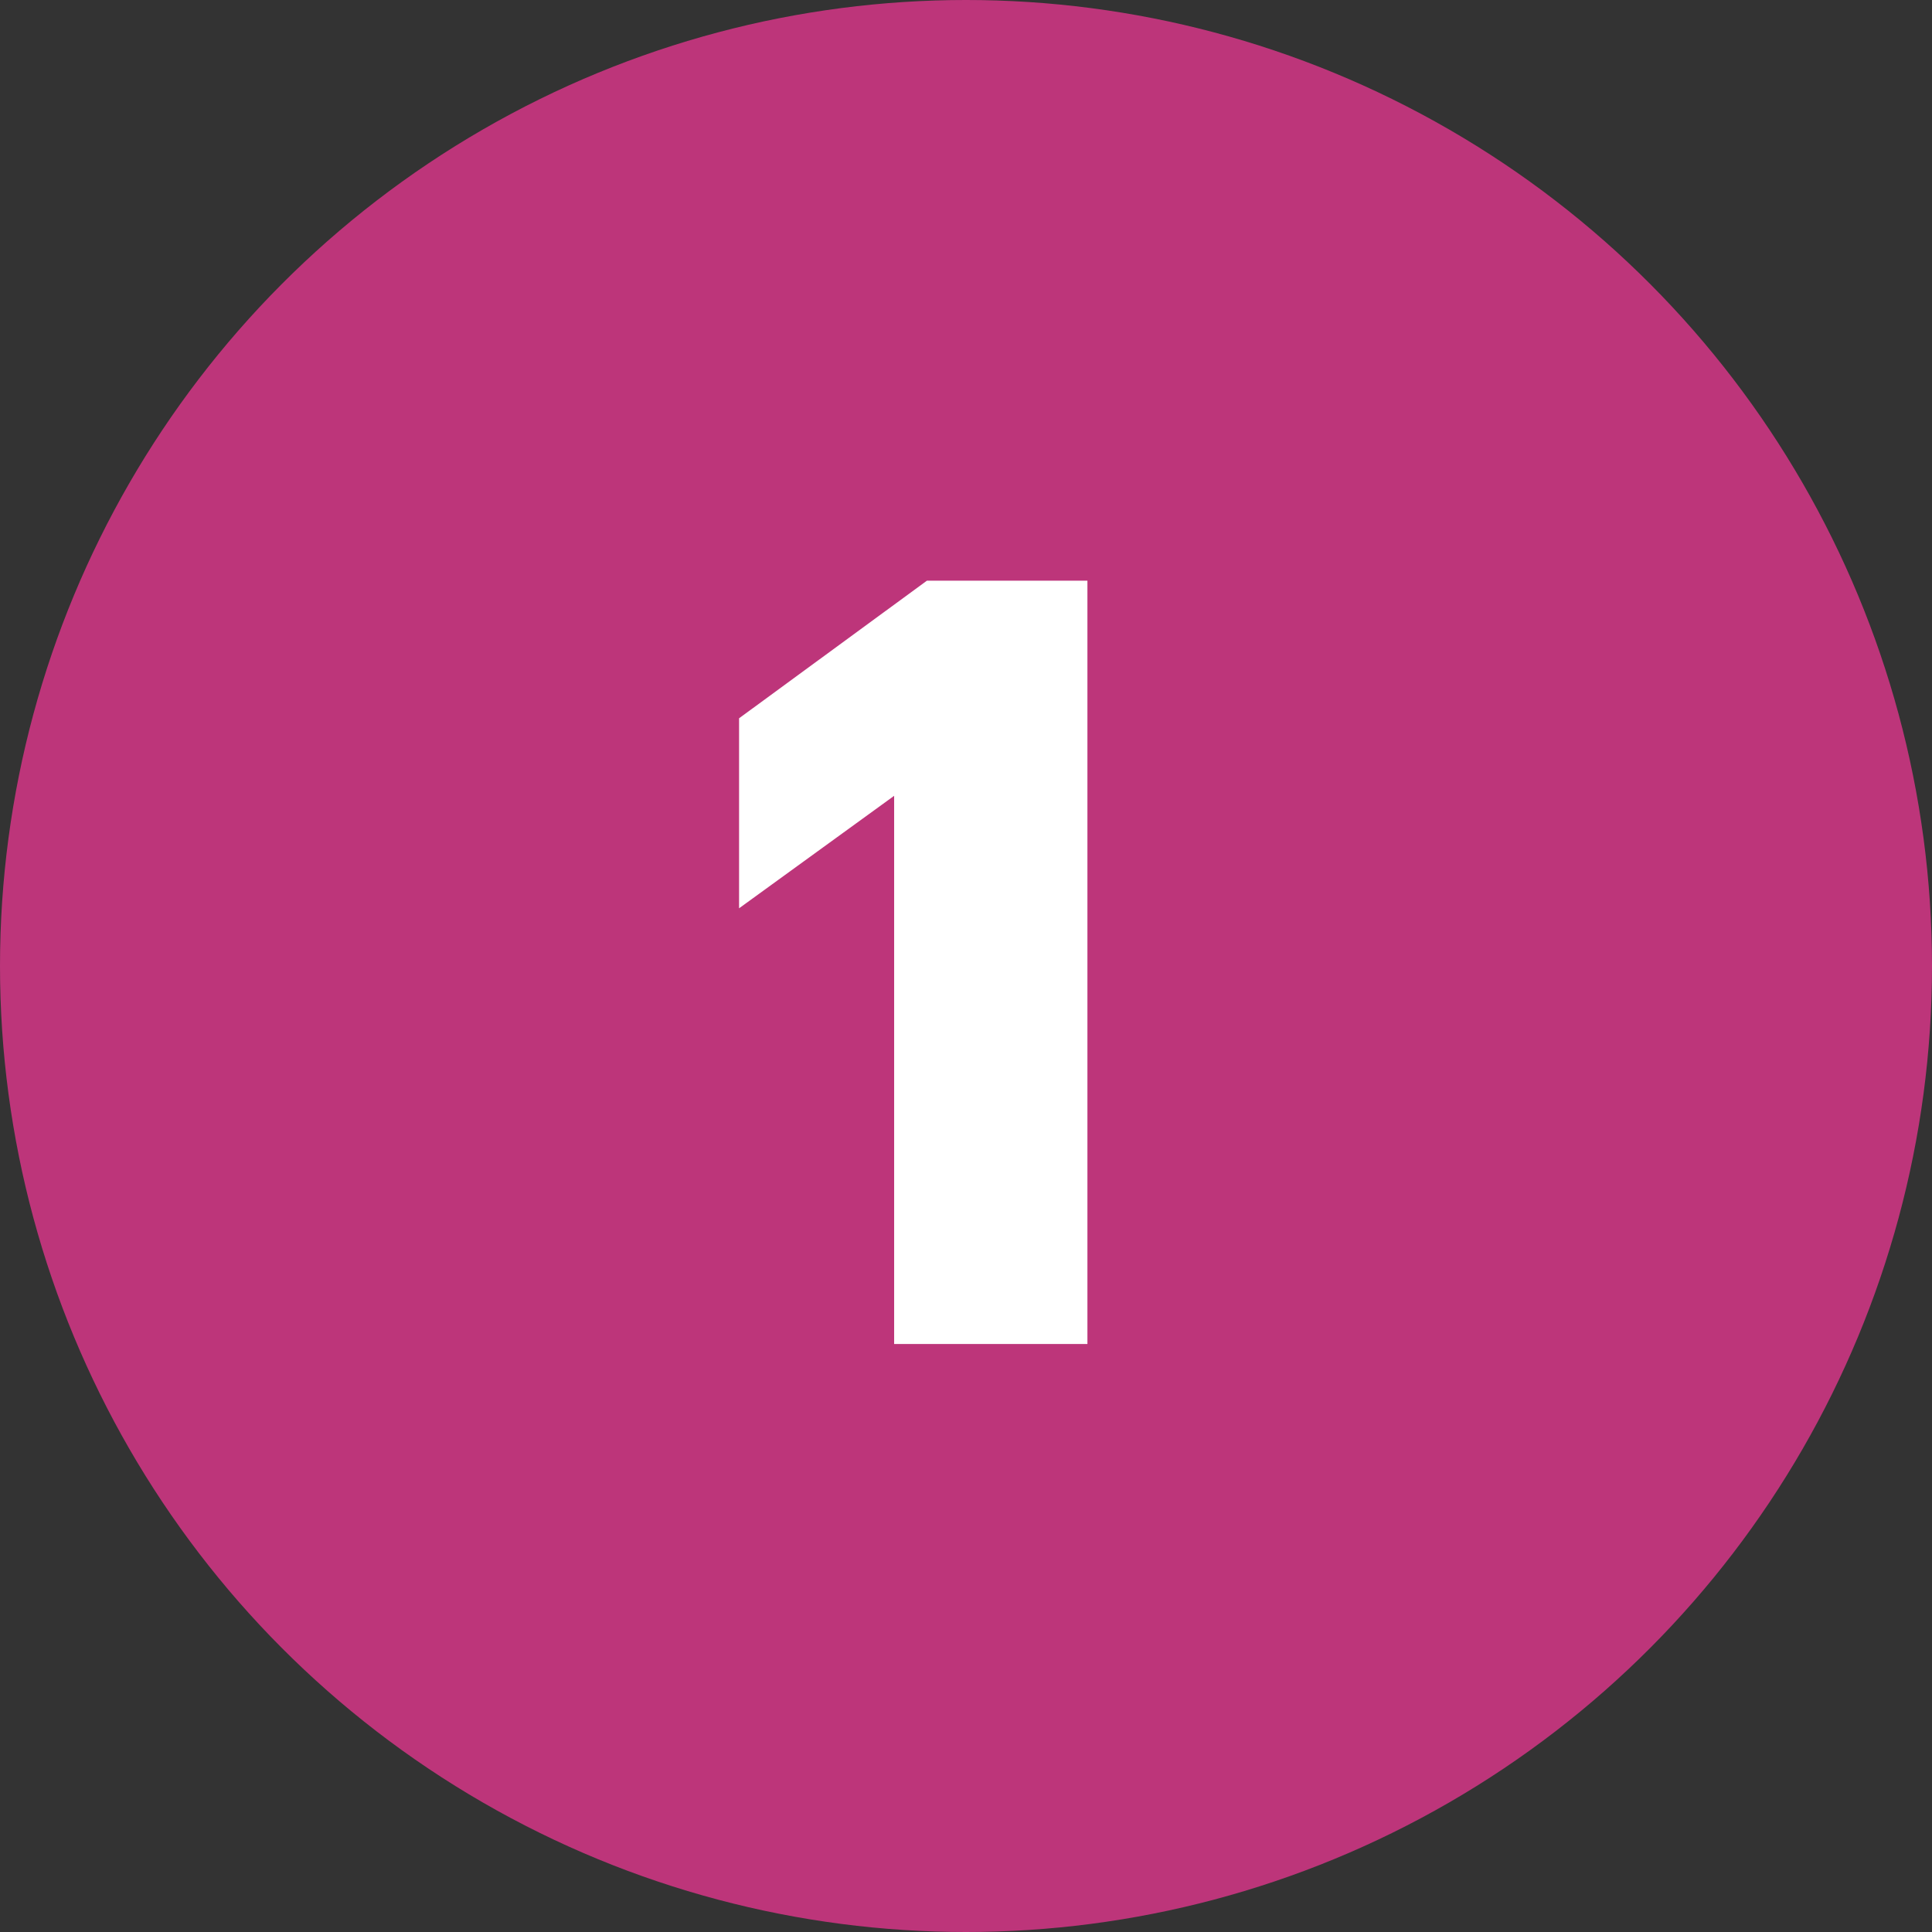 <svg width="46" height="46" viewBox="0 0 46 46" fill="none" xmlns="http://www.w3.org/2000/svg">
<rect x="0" y="0" width="46" height="46" fill="#333333" stroke="none"/>
<circle cx="23" cy="23" r="23" fill="#BD357A"/>
<path d="M21.289 18.948L17.597 21.626V17.102L22.069 13.826H25.891V32H21.289V18.948Z" fill="white"/>
</svg>
